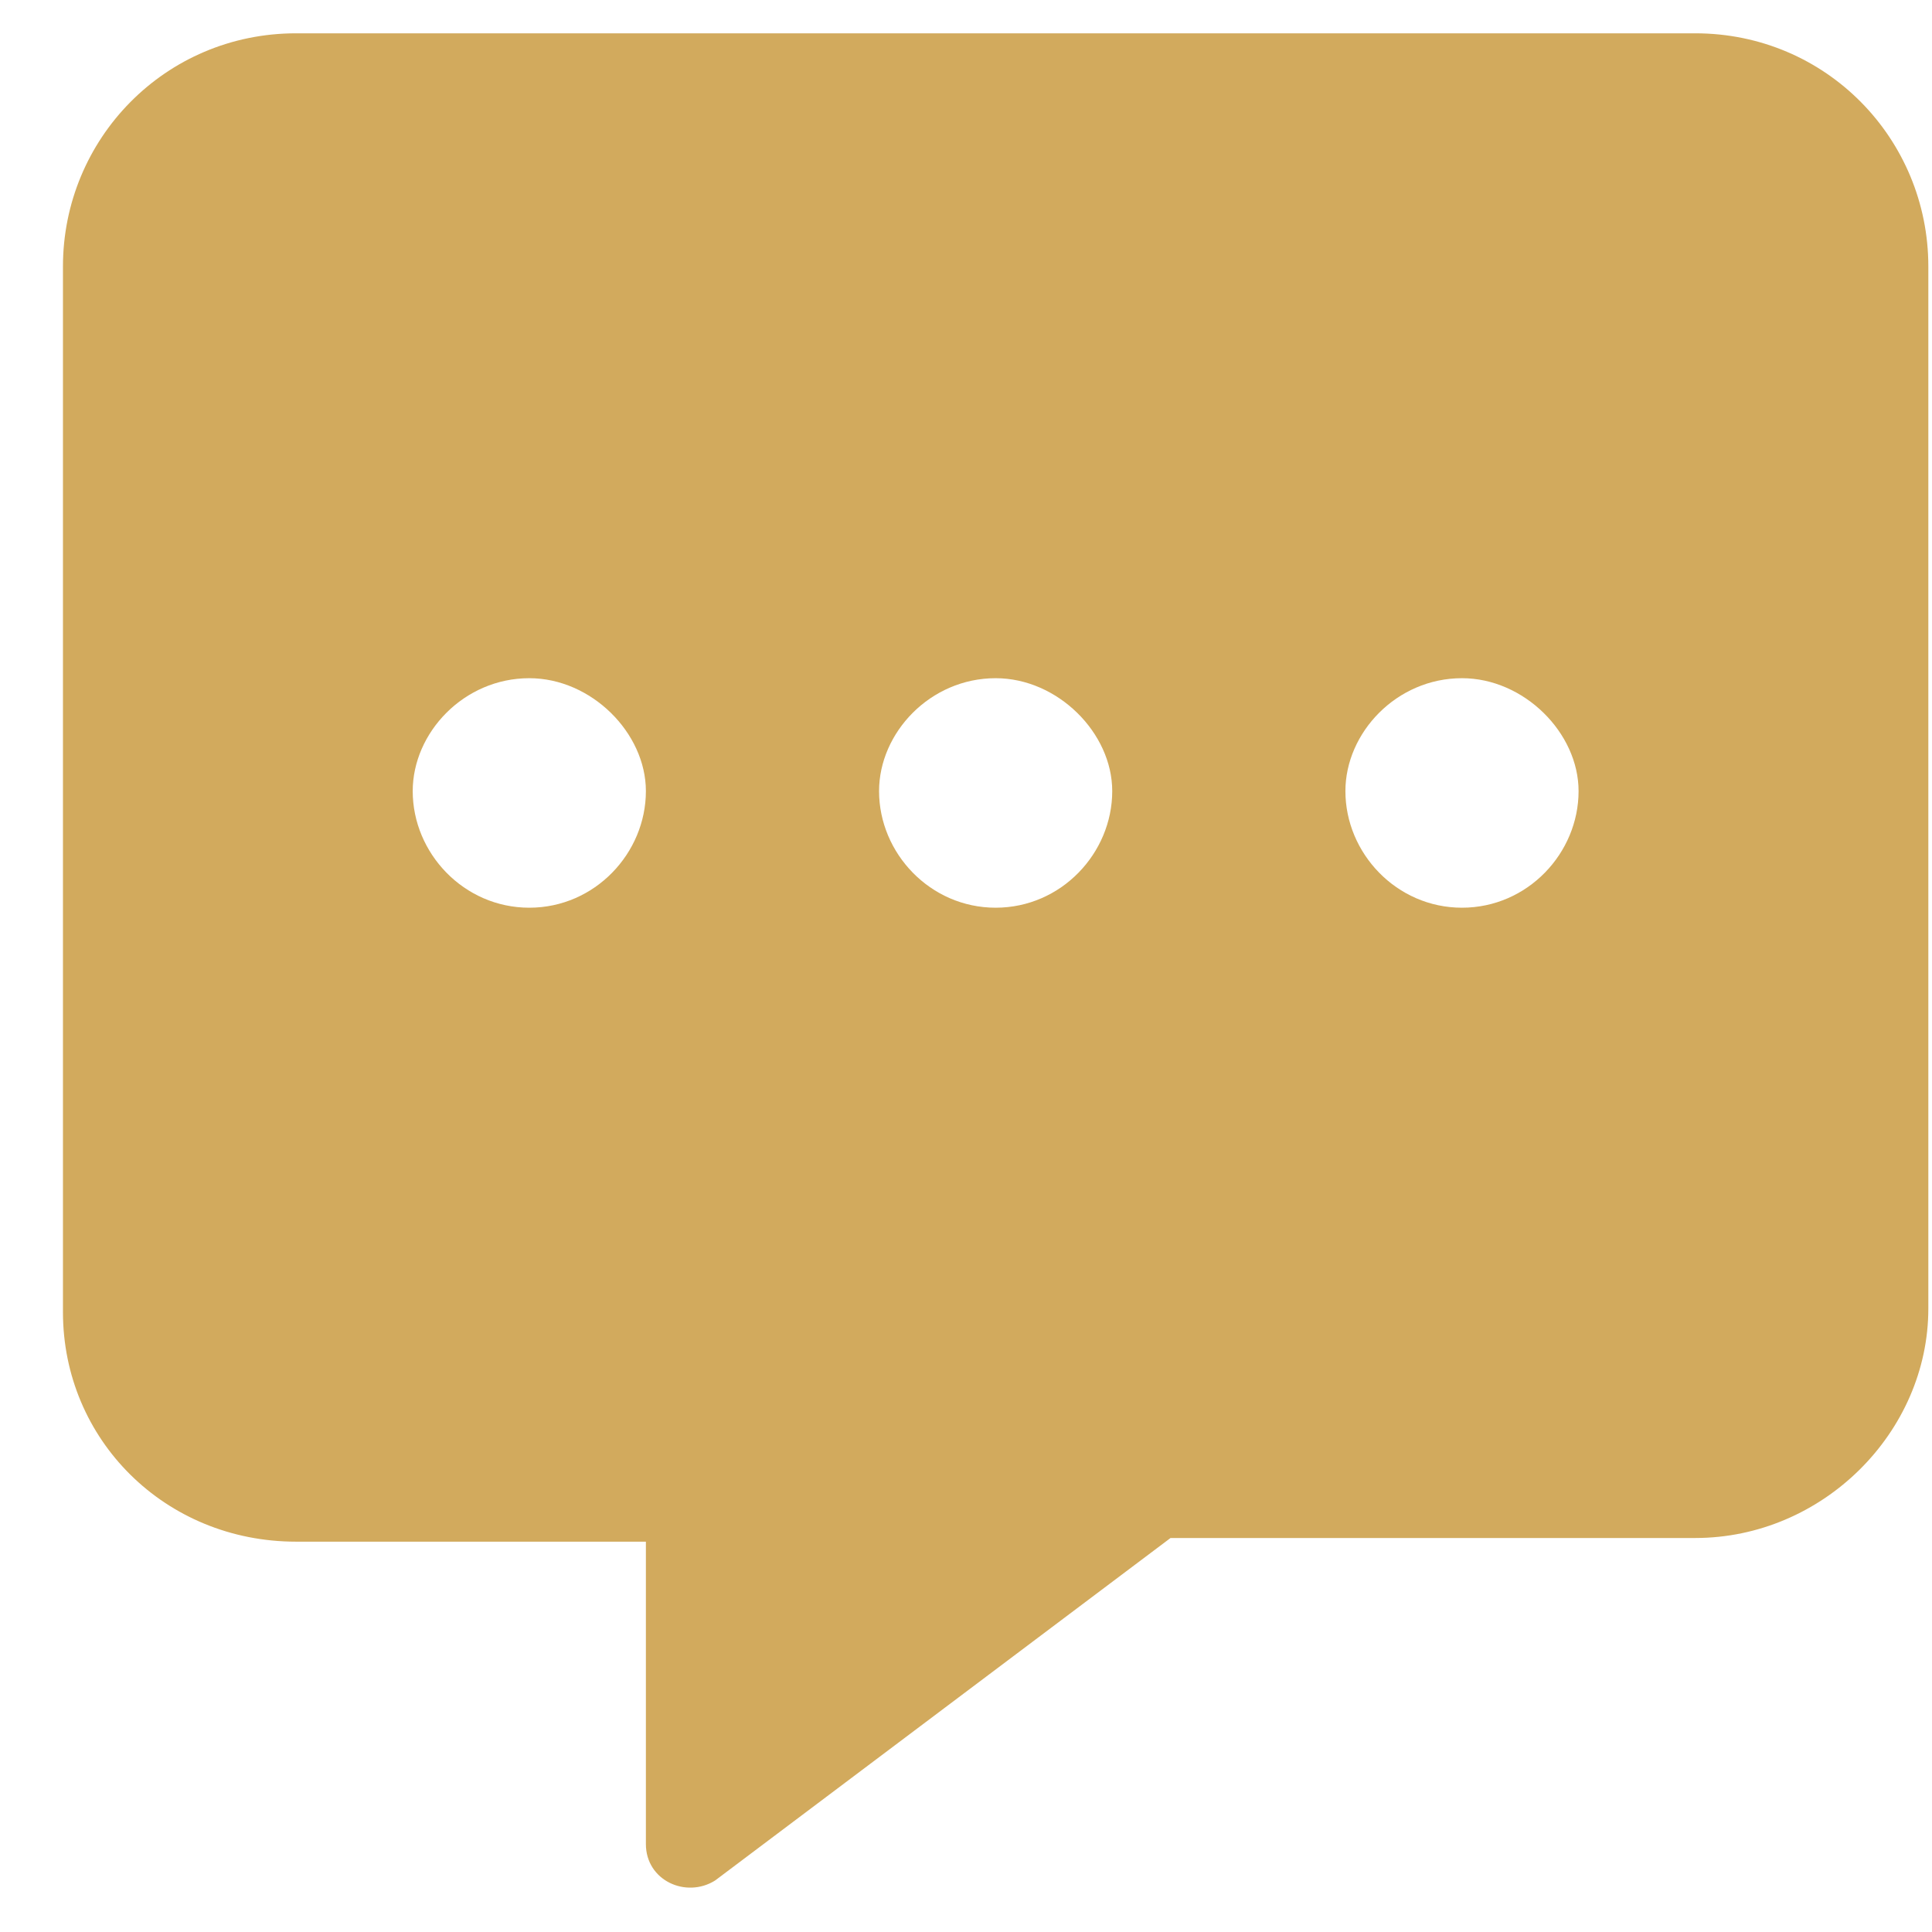 <svg width="29" height="29" viewBox="0 0 29 29" fill="none" xmlns="http://www.w3.org/2000/svg">
<path d="M25.445 0.5C27.414 0.5 28.945 2.086 28.945 4V19.641C28.945 21.5 27.359 23.086 25.445 23.086H17.57L10.734 28.227C10.297 28.5 9.695 28.227 9.695 27.68V23.141H4.445C2.477 23.141 0.945 21.609 0.945 19.695V4C0.945 2.086 2.477 0.5 4.445 0.5H25.445ZM7.945 13.625C8.93 13.625 9.695 12.805 9.695 11.875C9.695 11 8.875 10.18 7.945 10.18C6.961 10.18 6.195 11 6.195 11.875C6.195 12.805 6.961 13.625 7.945 13.625ZM14.945 13.625C15.93 13.625 16.695 12.805 16.695 11.875C16.695 11 15.875 10.18 14.945 10.18C13.961 10.18 13.195 11 13.195 11.875C13.195 12.805 13.961 13.625 14.945 13.625ZM21.945 13.625C22.93 13.625 23.695 12.805 23.695 11.875C23.695 11 22.875 10.18 21.945 10.18C20.961 10.18 20.195 11 20.195 11.875C20.195 12.805 20.961 13.625 21.945 13.625Z" fill="#D2AA5D"/>
</svg>
